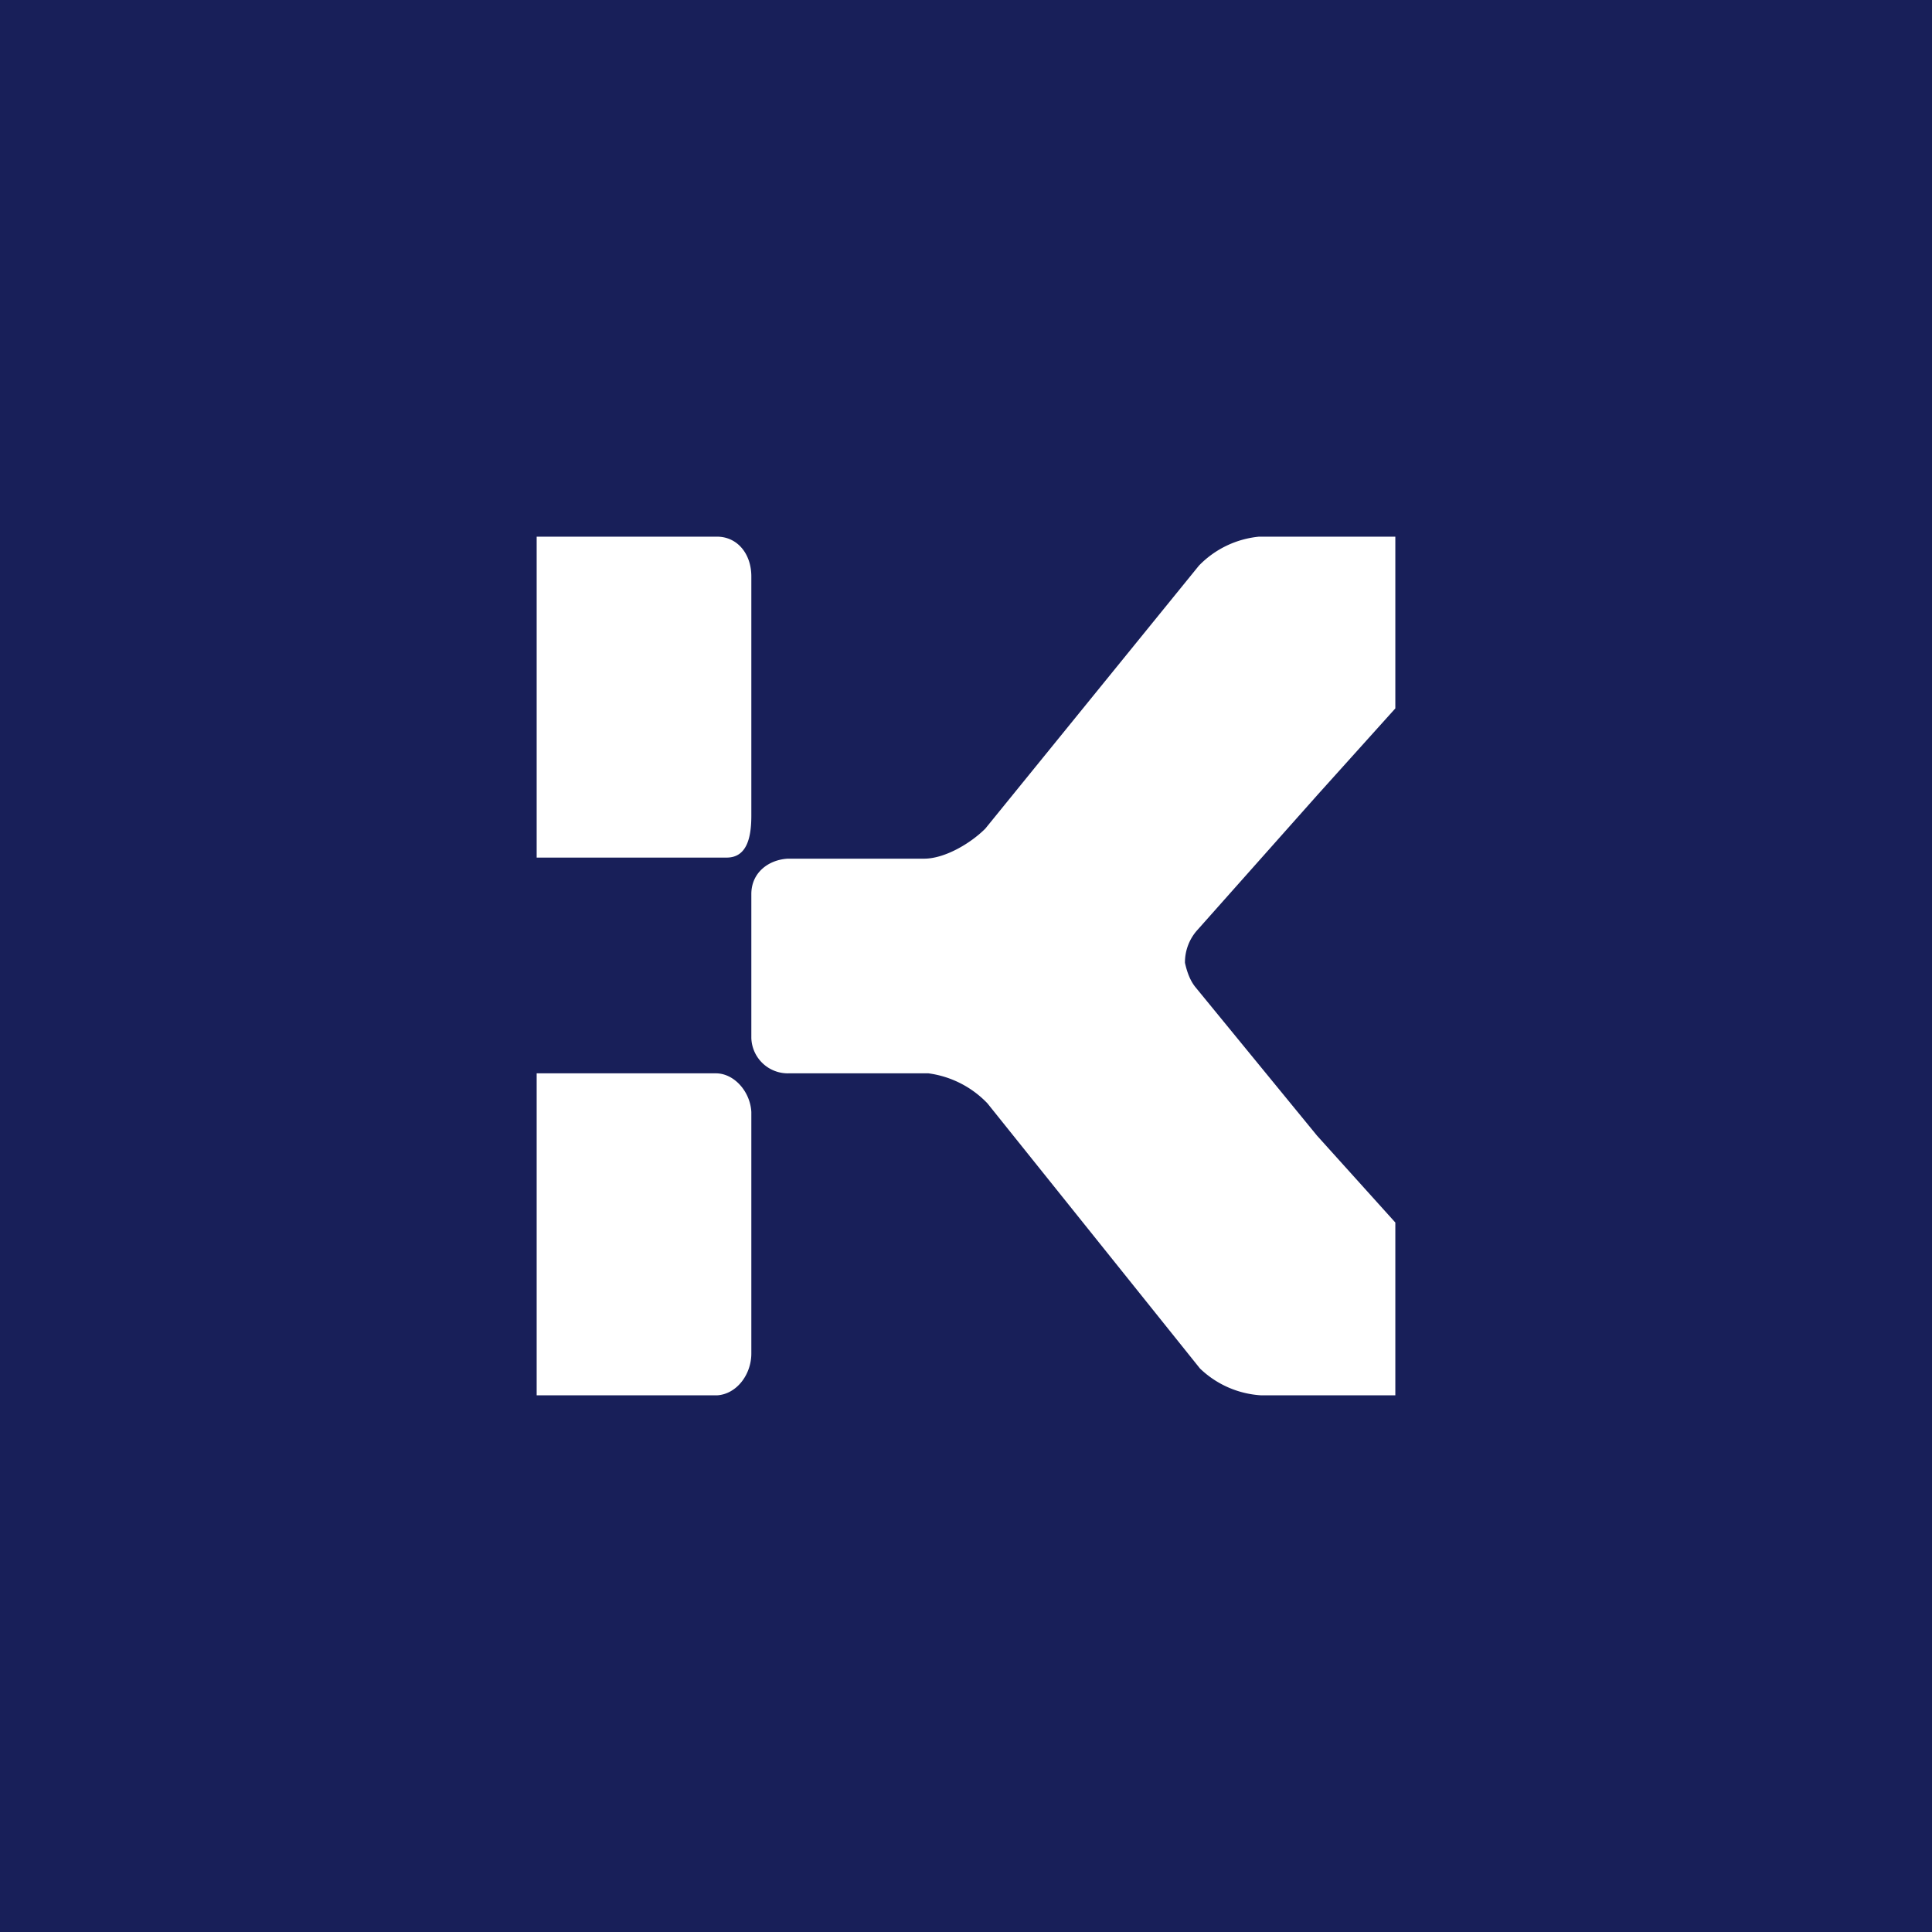 <!-- by TradingView --><svg xmlns="http://www.w3.org/2000/svg" width="18" height="18"><path fill="#181F59" d="M0 0h18v18H0z"/><path d="M13 5v1.6l-.72.8-1.12 1.26a.45.45 0 00-.12.31c.02.09.05.17.1.23l1.13 1.38.73.81V13h-1.25a.9.9 0 01-.57-.25L9.2 10.28a.93.93 0 00-.55-.28h-1.3A.34.34 0 017 9.67V8.33c0-.2.16-.32.34-.33h1.27c.19 0 .43-.14.57-.28l1.99-2.45a.9.9 0 01.56-.27H13zm-8 5h1.67c.17 0 .32.17.33.36v2.25c0 .2-.14.38-.32.39H5v-3zm1.68-5c.19 0 .32.16.32.37V7.6c0 .2-.04.39-.23.39H5V5h1.68z" fill="#fff"/></svg>